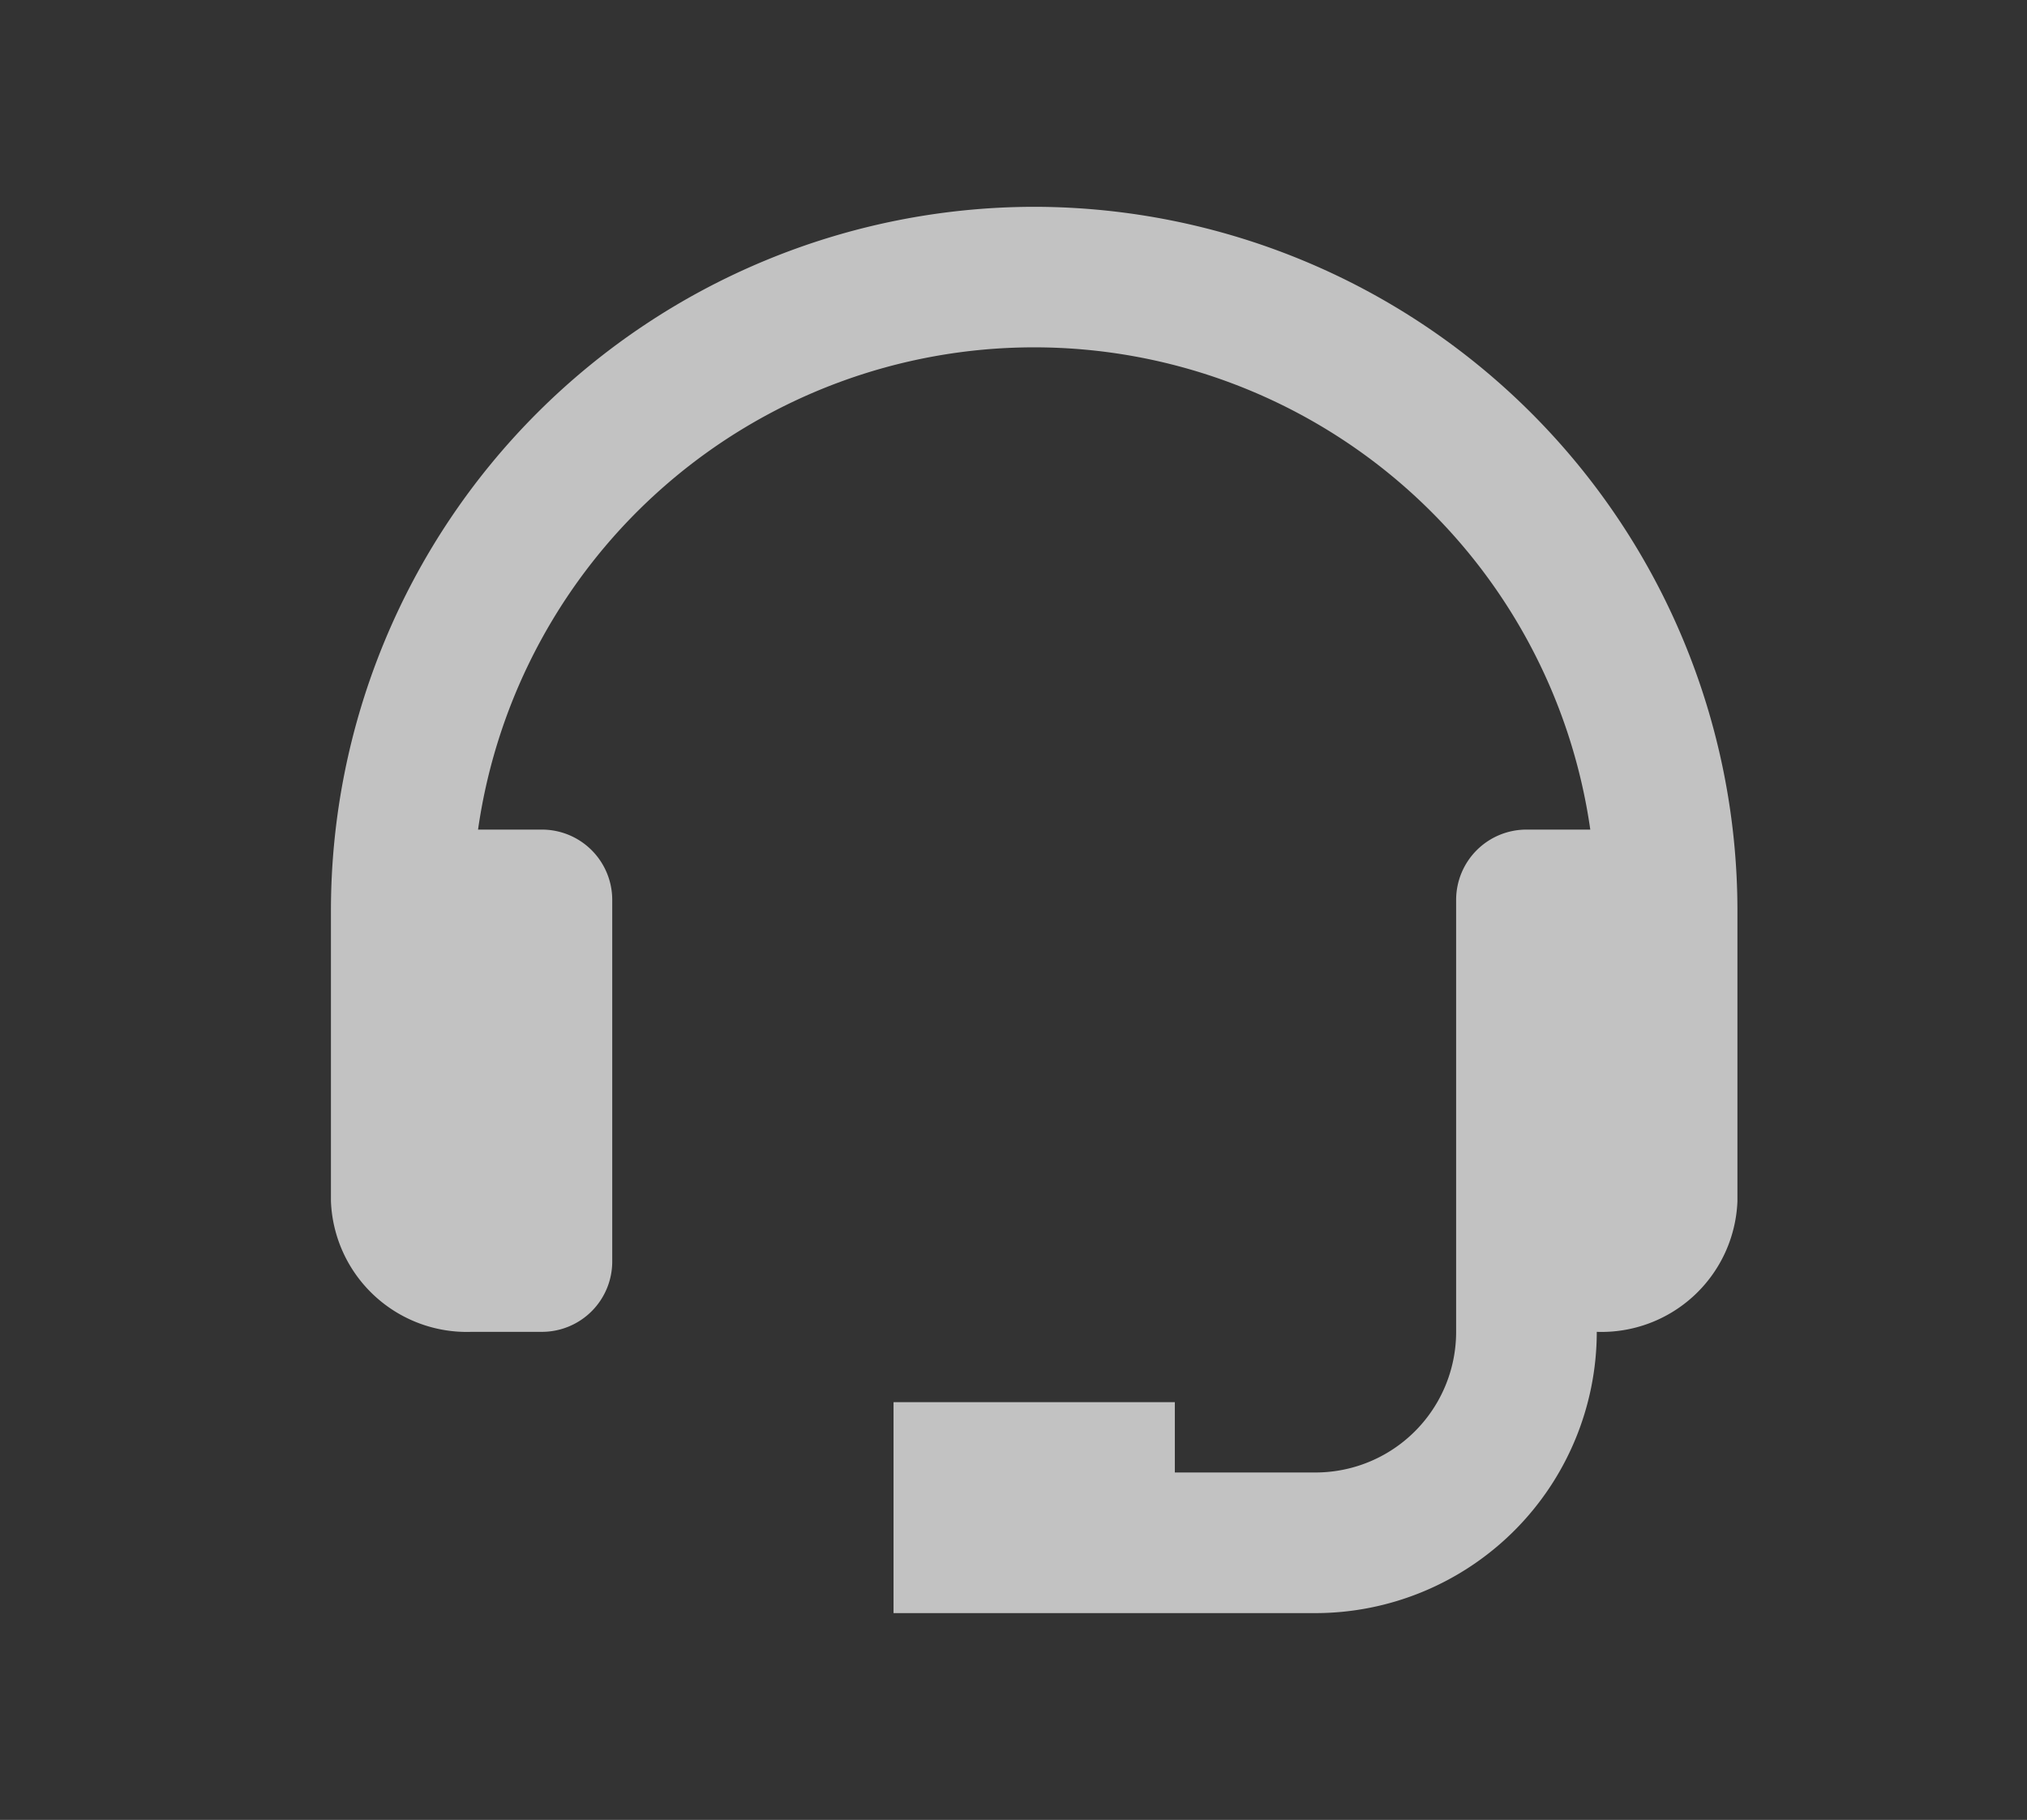 <svg id="Component_64" data-name="Component 64" xmlns="http://www.w3.org/2000/svg" width="49" height="44" viewBox="0 0 49 44">
  <rect x="0" y="0" width="49" height="44" fill="#333333" stroke="none"/>
  <rect id="Rectangle_2252" data-name="Rectangle 2252" width="49" height="44" fill="none"/>
  <path id="bx-support" d="M20,3A17.019,17.019,0,0,0,3,20v7.043A3.288,3.288,0,0,0,6.4,30.2H8.1a1.7,1.7,0,0,0,1.7-1.7V19.757a1.7,1.7,0,0,0-1.7-1.7H6.556a13.58,13.58,0,0,1,26.887,0H31.9a1.7,1.7,0,0,0-1.7,1.7V30.2a3.4,3.4,0,0,1-3.4,3.4H23.4V31.9H16.6V37H26.8a6.807,6.807,0,0,0,6.8-6.8A3.288,3.288,0,0,0,37,27.044V20A17.019,17.019,0,0,0,20,3Z" transform="translate(5 2)" fill="rgba(255,255,255,0.7)"/>
</svg>
